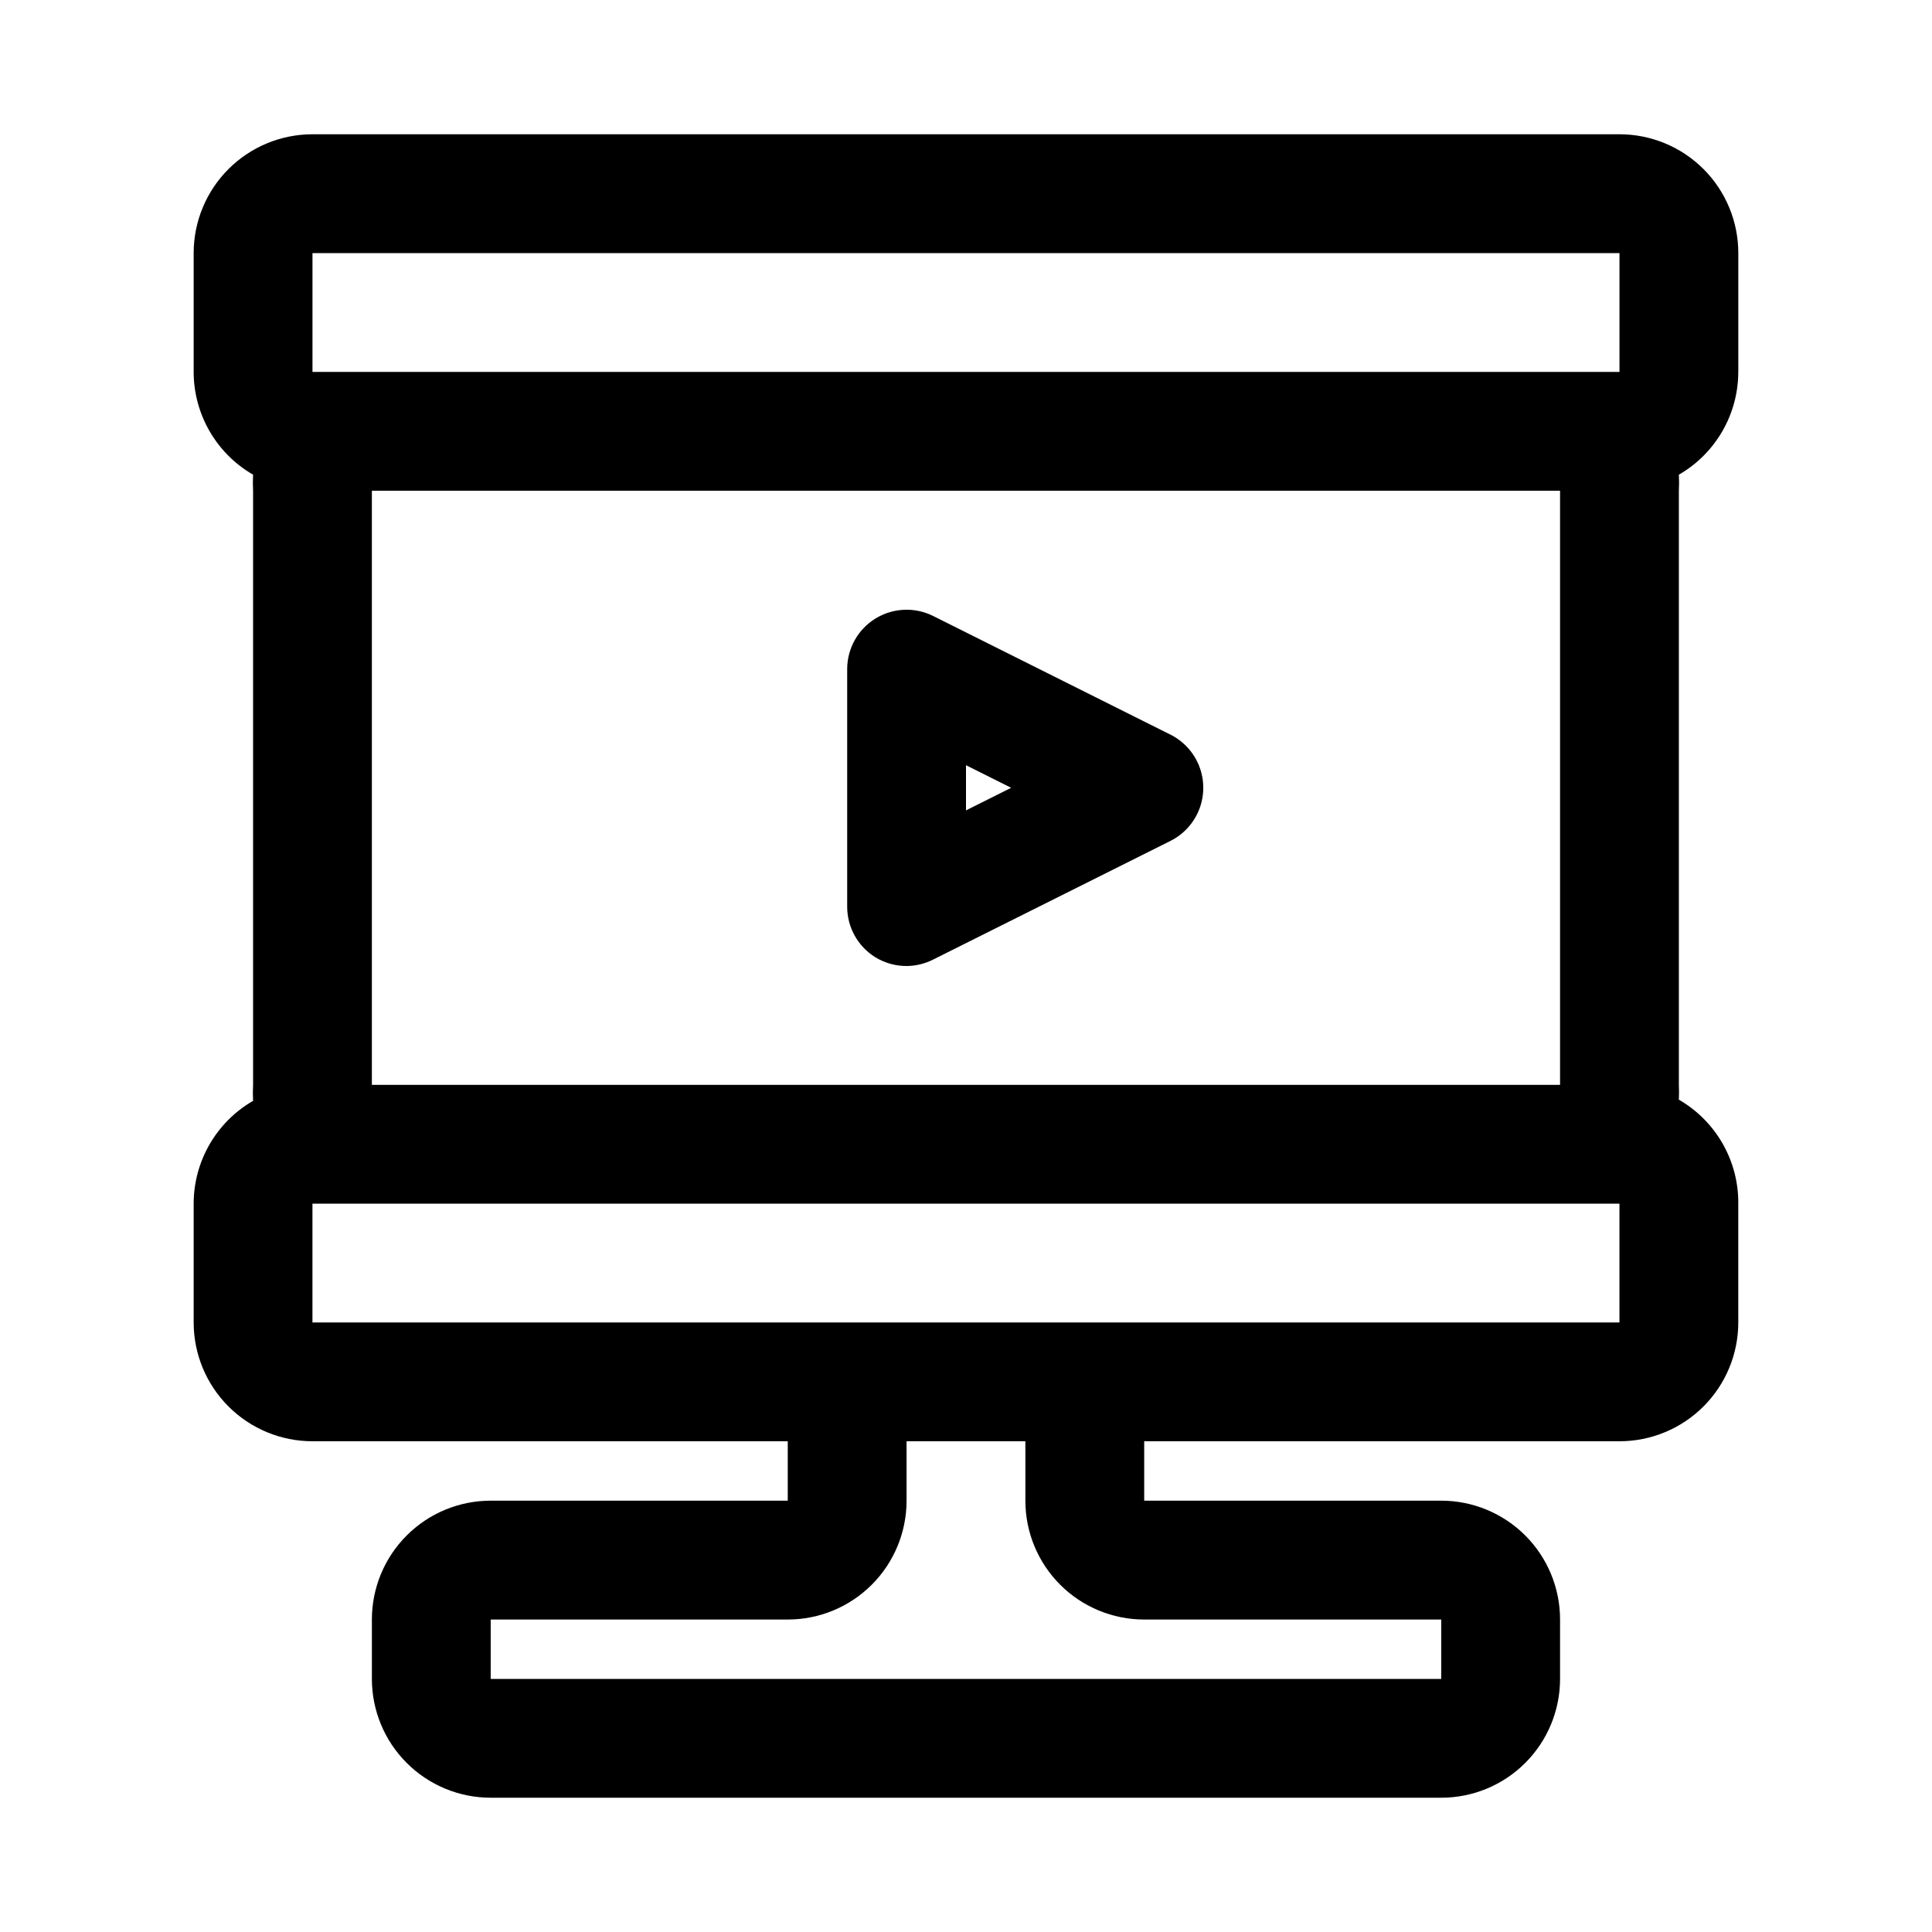 <?xml version="1.0" encoding="UTF-8"?>
<!-- Uploaded to: SVG Repo, www.svgrepo.com, Generator: SVG Repo Mixer Tools -->
<svg fill="#000000" width="800px" height="800px" version="1.1" viewBox="144 144 512 512" xmlns="http://www.w3.org/2000/svg">
 <g>
  <path d="m604.67 242.56v-31.488c0-8.352-3.316-16.359-9.223-22.266s-13.914-9.223-22.266-9.223h-346.37c-8.352 0-16.359 3.316-22.266 9.223-5.902 5.906-9.223 13.914-9.223 22.266v31.488c0.012 11.238 6.012 21.617 15.746 27.238-0.078 1.414-0.078 2.832 0 4.25v157.44c-0.078 1.414-0.078 2.832 0 4.25-9.734 5.617-15.734 16-15.746 27.238v31.488-0.004c0 8.352 3.32 16.363 9.223 22.266 5.906 5.906 13.914 9.223 22.266 9.223h125.95v15.742l-78.719 0.004c-8.352 0-16.359 3.316-22.266 9.223s-9.223 13.914-9.223 22.266v15.742c0 8.352 3.316 16.363 9.223 22.266 5.906 5.906 13.914 9.223 22.266 9.223h251.9c8.352 0 16.363-3.316 22.266-9.223 5.906-5.902 9.223-13.914 9.223-22.266v-15.742c0-8.352-3.316-16.359-9.223-22.266-5.902-5.906-13.914-9.223-22.266-9.223h-78.719v-15.746h125.95c8.352 0 16.359-3.316 22.266-9.223 5.906-5.902 9.223-13.914 9.223-22.266v-31.484c0.051-5.578-1.383-11.066-4.148-15.906-2.766-4.84-6.769-8.859-11.598-11.648 0.066-1.309 0.066-2.625 0-3.934v-157.44c0.078-1.418 0.078-2.836 0-4.25 9.734-5.621 15.734-16 15.746-27.238zm-377.86-31.488h346.37v31.488h-346.37zm330.62 220.42h-314.88v-157.44h314.88zm-110.21 141.7h78.719v15.742h-251.9v-15.742h78.719c8.352 0 16.359-3.316 22.266-9.223s9.223-13.914 9.223-22.266v-15.746h31.488v15.746c0 8.352 3.316 16.359 9.223 22.266s13.914 9.223 22.266 9.223zm125.95-78.719-346.37-0.004v-31.488h346.37z"/>
  <path d="m375.91 397.64c2.504 1.555 5.398 2.371 8.344 2.363 2.465-0.016 4.891-0.609 7.086-1.734l62.977-31.488c3.453-1.77 6.133-4.754 7.523-8.379 1.387-3.625 1.387-7.637 0-11.262-1.391-3.629-4.07-6.613-7.523-8.383l-62.977-31.488c-4.875-2.457-10.672-2.211-15.32 0.641-4.652 2.856-7.492 7.914-7.508 13.371v62.977c-0.012 5.441 2.785 10.5 7.398 13.383zm24.09-50.852 11.965 5.984-11.965 5.984z"/>
 </g>
</svg>